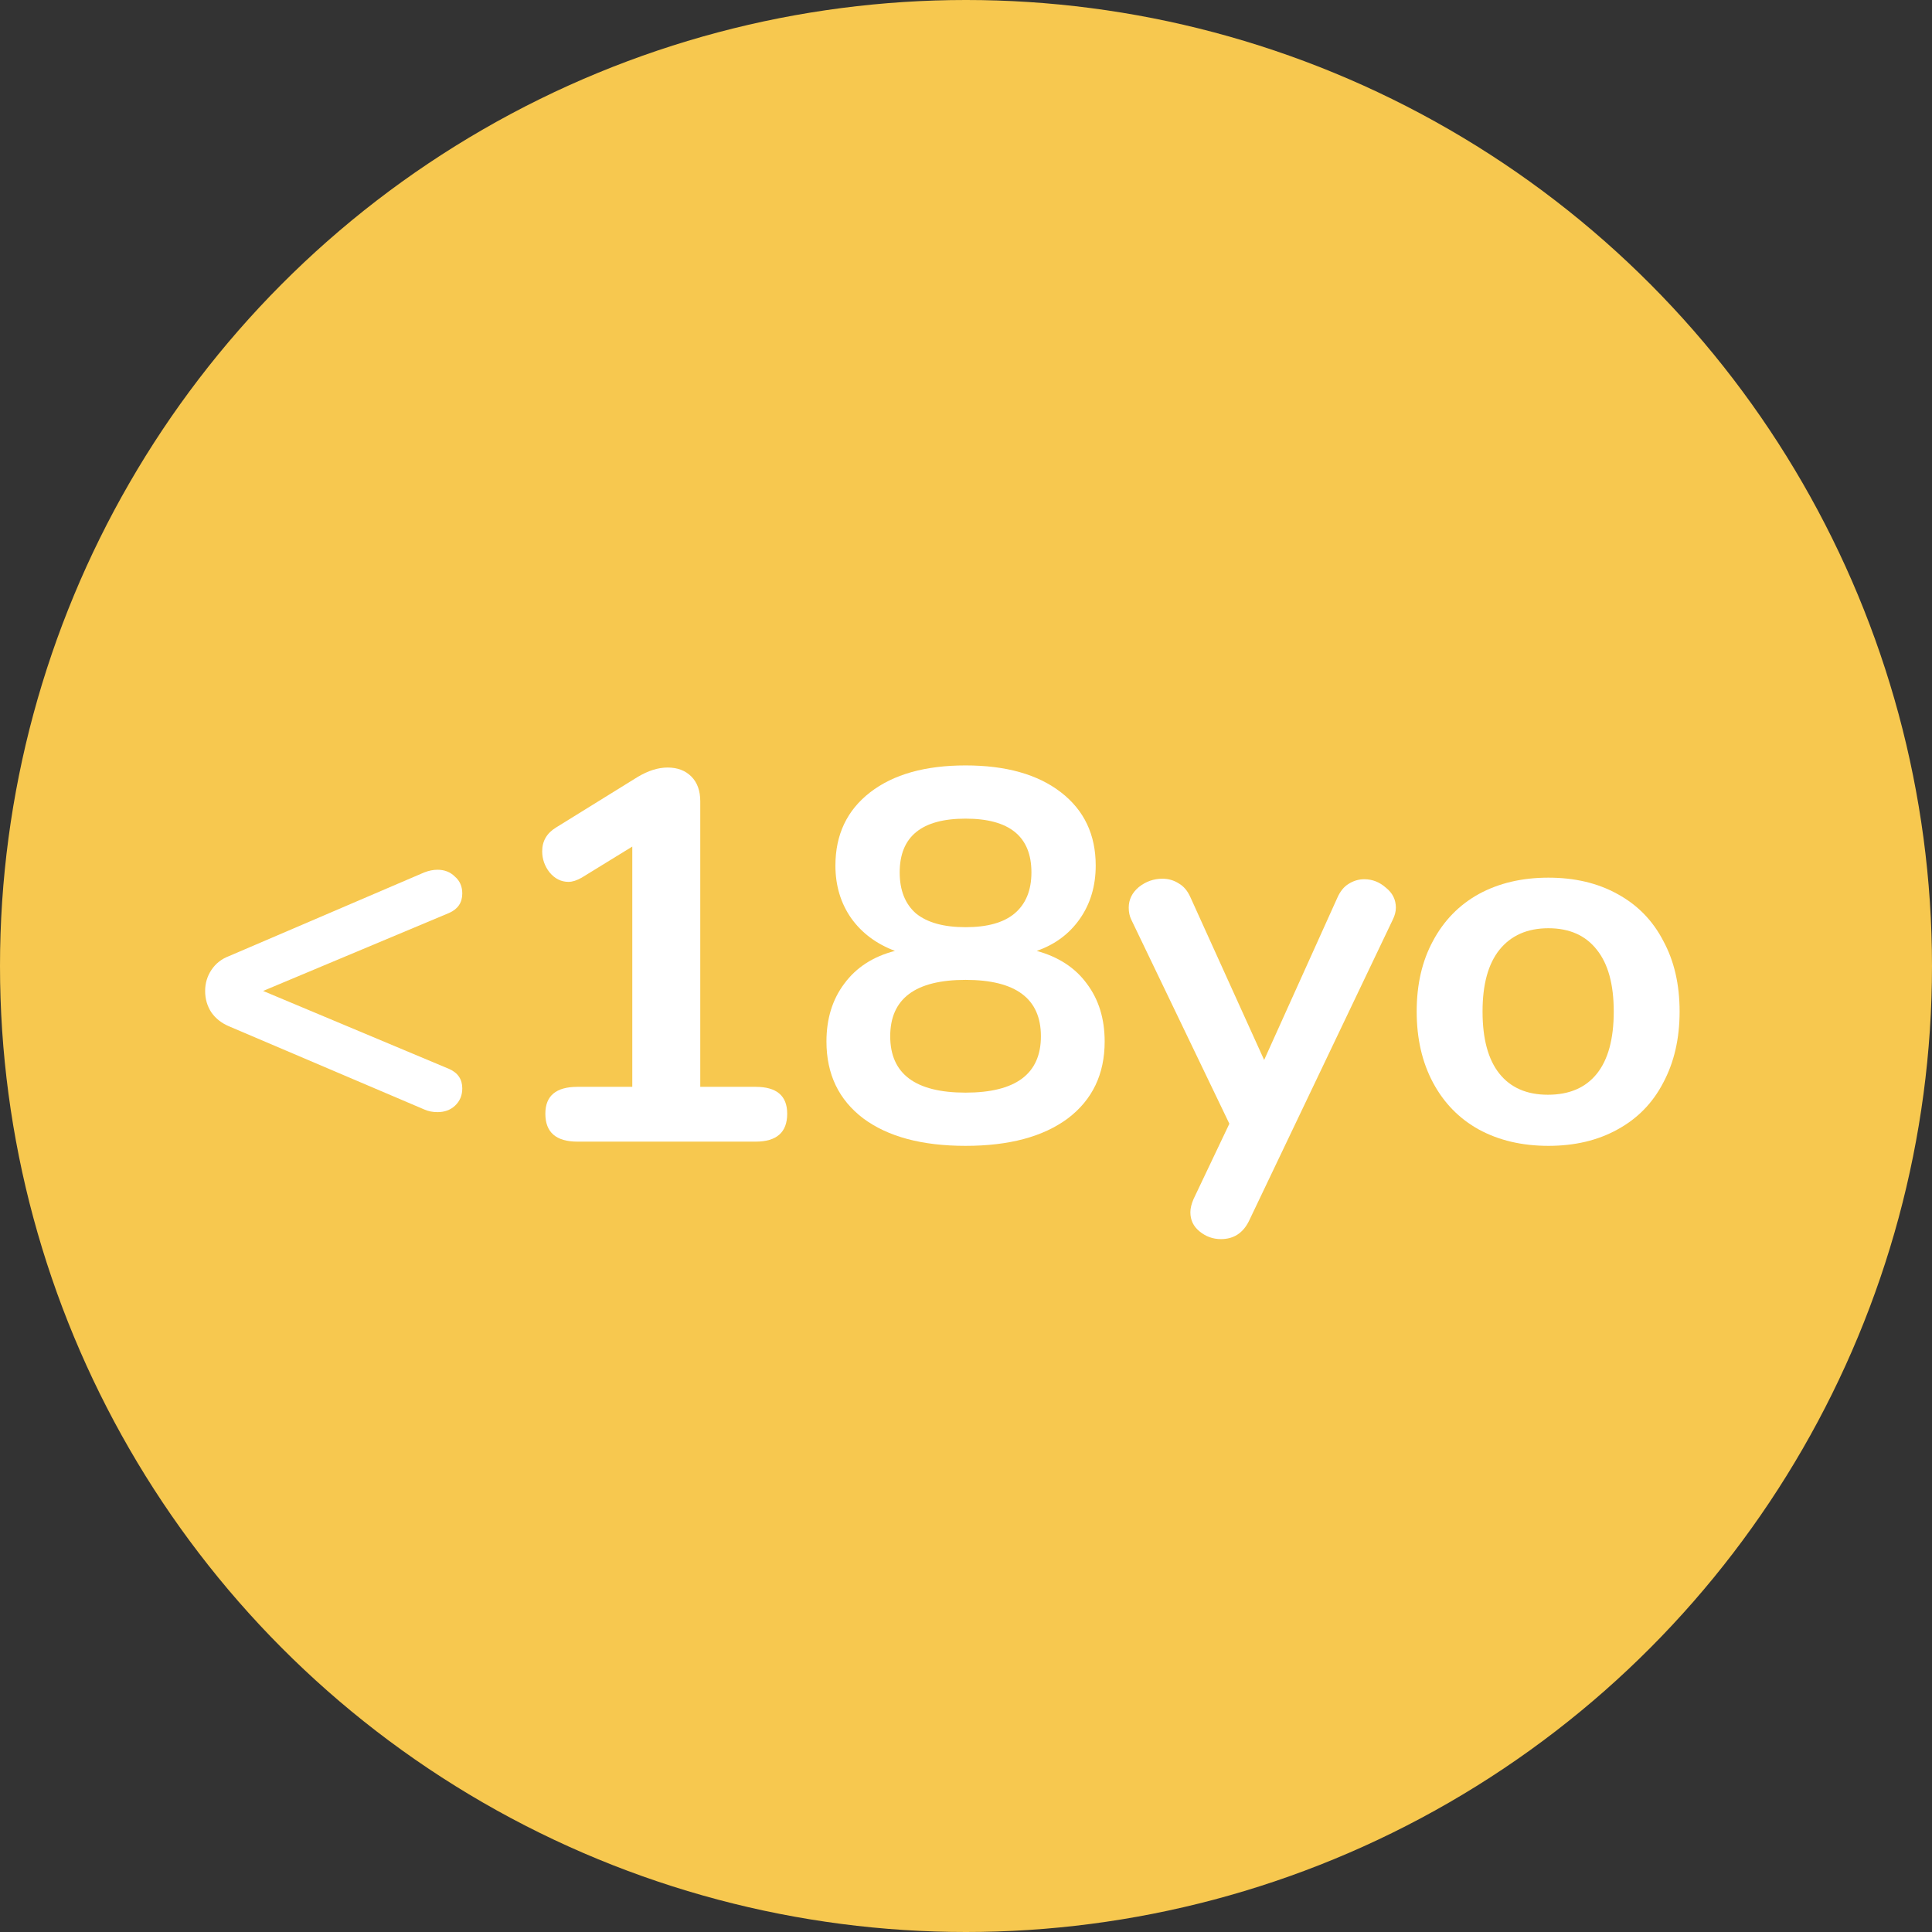 <svg width="22" height="22" viewBox="0 0 22 22" fill="none" xmlns="http://www.w3.org/2000/svg">
<rect x="0" y="0" width="22" height="22" fill="#333333" stroke="none"/>
<circle cx="11" cy="11" r="11" fill="#F7C84F"/>
<path d="M5.114 12.172C5.214 12.216 5.264 12.29 5.264 12.394C5.264 12.474 5.236 12.54 5.18 12.592C5.128 12.64 5.062 12.664 4.982 12.664C4.926 12.664 4.876 12.654 4.832 12.634L2.606 11.686C2.522 11.65 2.456 11.598 2.408 11.53C2.36 11.458 2.336 11.376 2.336 11.284C2.336 11.196 2.36 11.116 2.408 11.044C2.456 10.972 2.522 10.92 2.606 10.888L4.832 9.934C4.884 9.914 4.934 9.904 4.982 9.904C5.062 9.904 5.128 9.93 5.18 9.982C5.236 10.03 5.264 10.094 5.264 10.174C5.264 10.278 5.214 10.352 5.114 10.396L2.996 11.284L5.114 12.172Z" fill="white"/>
<path d="M8.604 12.376C8.844 12.376 8.964 12.478 8.964 12.682C8.964 12.894 8.844 13 8.604 13H6.576C6.332 13 6.21 12.894 6.21 12.682C6.21 12.478 6.332 12.376 6.576 12.376H7.2V9.64L6.624 9.994C6.568 10.026 6.518 10.042 6.474 10.042C6.39 10.042 6.318 10.006 6.258 9.934C6.202 9.862 6.174 9.782 6.174 9.694C6.174 9.578 6.226 9.488 6.33 9.424L7.26 8.848C7.38 8.776 7.494 8.74 7.602 8.74C7.714 8.74 7.804 8.774 7.872 8.842C7.94 8.91 7.974 9.004 7.974 9.124V12.376H8.604Z" fill="white"/>
<path d="M11.805 10.828C12.053 10.896 12.243 11.02 12.375 11.2C12.511 11.38 12.579 11.6 12.579 11.86C12.579 12.232 12.439 12.524 12.159 12.736C11.879 12.944 11.491 13.048 10.995 13.048C10.499 13.048 10.111 12.944 9.831 12.736C9.551 12.524 9.411 12.232 9.411 11.86C9.411 11.6 9.479 11.38 9.615 11.2C9.751 11.016 9.943 10.892 10.191 10.828C9.979 10.748 9.813 10.624 9.693 10.456C9.573 10.284 9.513 10.084 9.513 9.856C9.513 9.504 9.645 9.226 9.909 9.022C10.173 8.818 10.535 8.716 10.995 8.716C11.455 8.716 11.817 8.818 12.081 9.022C12.345 9.226 12.477 9.504 12.477 9.856C12.477 10.088 12.417 10.29 12.297 10.462C12.177 10.634 12.013 10.756 11.805 10.828ZM10.995 9.322C10.495 9.322 10.245 9.526 10.245 9.934C10.245 10.138 10.307 10.294 10.431 10.402C10.559 10.506 10.747 10.558 10.995 10.558C11.243 10.558 11.429 10.506 11.553 10.402C11.681 10.294 11.745 10.138 11.745 9.934C11.745 9.526 11.495 9.322 10.995 9.322ZM10.995 12.442C11.567 12.442 11.853 12.228 11.853 11.8C11.853 11.372 11.567 11.158 10.995 11.158C10.423 11.158 10.137 11.372 10.137 11.8C10.137 12.228 10.423 12.442 10.995 12.442Z" fill="white"/>
<path d="M15.229 10.222C15.261 10.15 15.303 10.098 15.355 10.066C15.411 10.03 15.471 10.012 15.535 10.012C15.627 10.012 15.709 10.044 15.781 10.108C15.857 10.168 15.895 10.244 15.895 10.336C15.895 10.38 15.883 10.426 15.859 10.474L14.221 13.906C14.153 14.042 14.047 14.11 13.903 14.11C13.811 14.11 13.729 14.08 13.657 14.02C13.589 13.964 13.555 13.892 13.555 13.804C13.555 13.76 13.567 13.71 13.591 13.654L13.999 12.796L12.883 10.474C12.863 10.434 12.853 10.388 12.853 10.336C12.853 10.244 12.891 10.166 12.967 10.102C13.047 10.038 13.137 10.006 13.237 10.006C13.305 10.006 13.367 10.024 13.423 10.06C13.479 10.092 13.523 10.144 13.555 10.216L14.395 12.07L15.229 10.222Z" fill="white"/>
<path d="M17.632 13.048C17.332 13.048 17.068 12.986 16.84 12.862C16.616 12.738 16.442 12.56 16.318 12.328C16.194 12.096 16.132 11.826 16.132 11.518C16.132 11.21 16.194 10.942 16.318 10.714C16.442 10.482 16.616 10.304 16.84 10.18C17.068 10.056 17.332 9.994 17.632 9.994C17.932 9.994 18.194 10.056 18.418 10.18C18.646 10.304 18.82 10.482 18.94 10.714C19.064 10.942 19.126 11.21 19.126 11.518C19.126 11.826 19.064 12.096 18.94 12.328C18.82 12.56 18.646 12.738 18.418 12.862C18.194 12.986 17.932 13.048 17.632 13.048ZM17.626 12.466C17.87 12.466 18.056 12.386 18.184 12.226C18.312 12.066 18.376 11.83 18.376 11.518C18.376 11.21 18.312 10.976 18.184 10.816C18.056 10.652 17.872 10.57 17.632 10.57C17.392 10.57 17.206 10.652 17.074 10.816C16.946 10.976 16.882 11.21 16.882 11.518C16.882 11.83 16.946 12.066 17.074 12.226C17.202 12.386 17.386 12.466 17.626 12.466Z" fill="white"/>
</svg>

